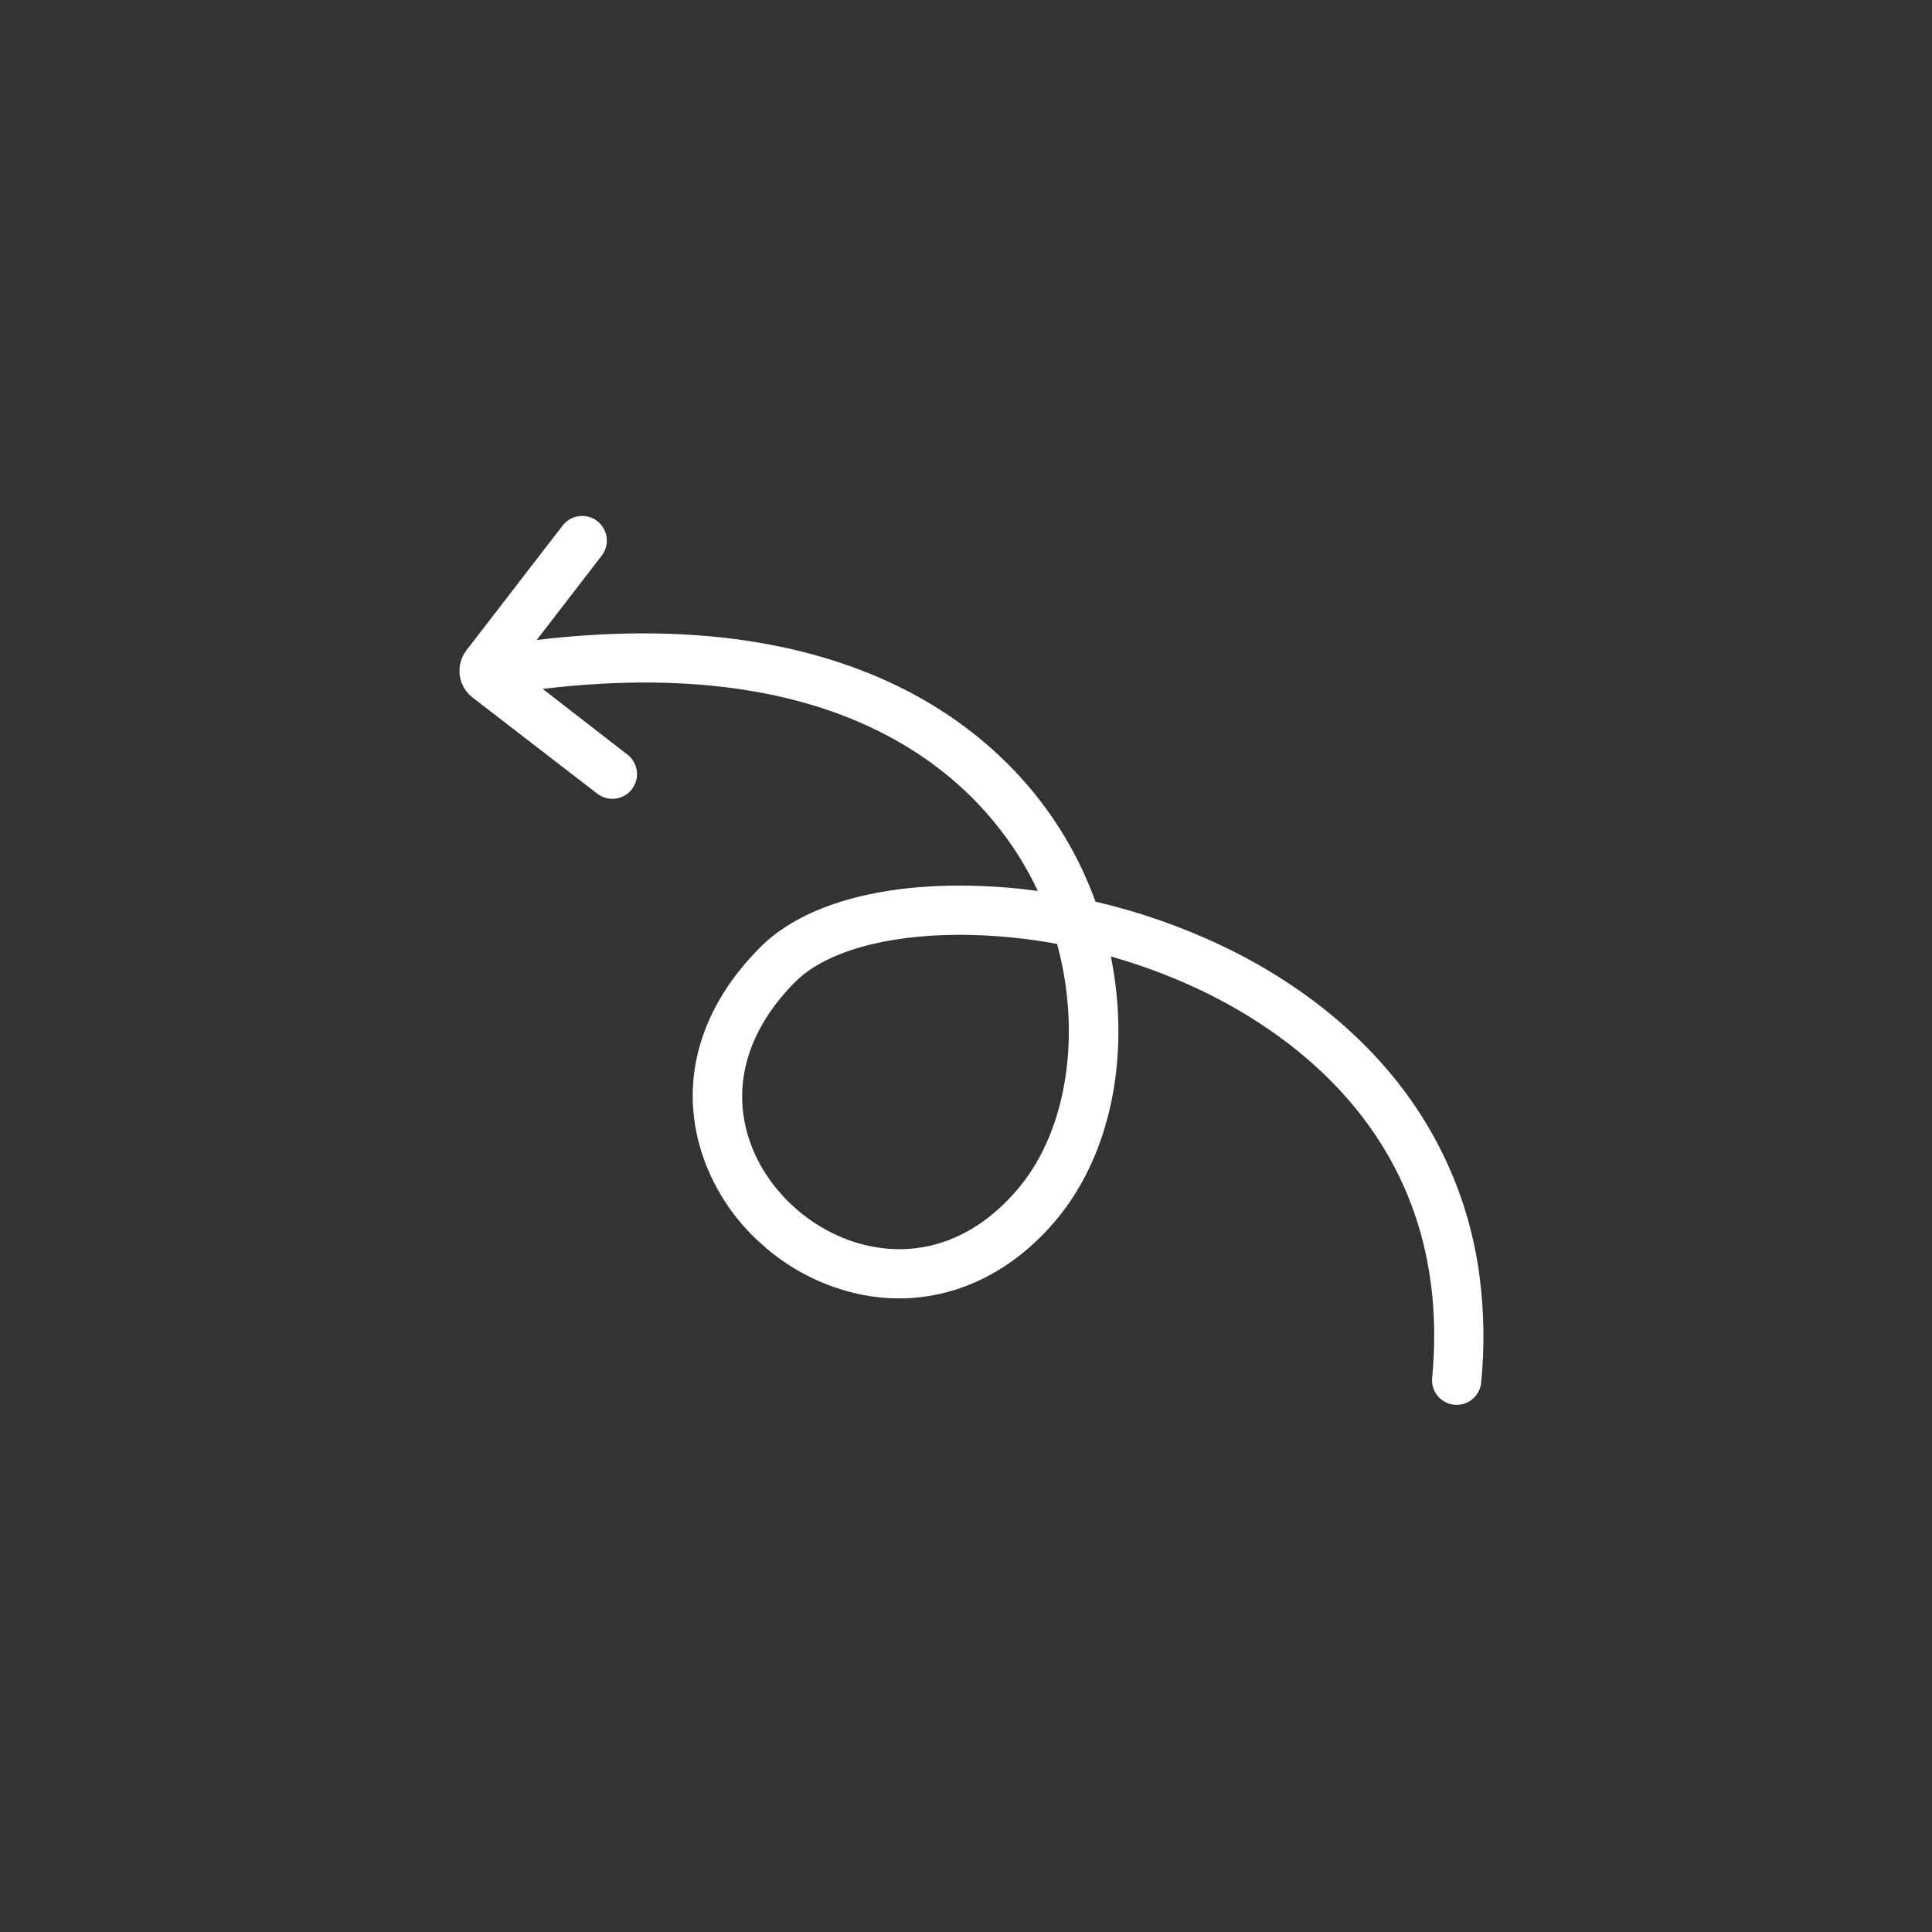 <?xml version="1.0" encoding="UTF-8"?> <svg xmlns="http://www.w3.org/2000/svg" width="93" height="93" viewBox="0 0 93 93" fill="none"><rect x="0" y="0" width="93" height="93" fill="#333333" stroke="none"/><g clip-path="url(#clip0_96_203)"><path d="M27.083 25.298L22.454 31.302C22.191 31.642 22.075 32.073 22.13 32.5C22.185 32.926 22.407 33.313 22.748 33.576L28.752 38.205C29.001 38.397 29.317 38.483 29.629 38.442C29.942 38.402 30.225 38.239 30.417 37.99C30.61 37.74 30.695 37.425 30.655 37.112C30.614 36.8 30.452 36.516 30.202 36.324L26.123 33.161C41.226 31.361 47.249 37.9 49.5 41.99C49.662 42.285 49.814 42.585 49.956 42.889C48.688 42.715 47.41 42.627 46.13 42.629C41.884 42.64 38.501 43.691 36.606 45.587C33.725 48.469 32.706 51.939 33.736 55.355C34.274 57.098 35.28 58.66 36.644 59.871C37.996 61.099 39.651 61.942 41.439 62.314C44.931 63.022 48.371 61.697 50.877 58.679C53.28 55.785 54.234 51.564 53.687 47.331C53.631 46.901 53.559 46.47 53.472 46.041C54.916 46.449 56.323 46.974 57.681 47.61C62.34 49.802 69.996 55.149 68.938 66.343C68.912 66.654 69.01 66.962 69.21 67.201C69.411 67.441 69.697 67.591 70.008 67.62C70.318 67.65 70.628 67.555 70.869 67.358C71.111 67.161 71.265 66.876 71.298 66.566C71.464 64.887 71.442 63.194 71.232 61.52C70.864 58.572 69.808 55.753 68.148 53.289C65.976 50.059 62.706 47.354 58.691 45.465C56.782 44.572 54.786 43.88 52.733 43.403C52.415 42.522 52.028 41.668 51.577 40.847C49.585 37.228 46.398 34.389 42.361 32.635C37.807 30.657 32.249 30.043 25.835 30.807L28.964 26.748C29.059 26.625 29.129 26.483 29.17 26.333C29.211 26.182 29.221 26.025 29.201 25.871C29.181 25.716 29.131 25.567 29.053 25.431C28.976 25.296 28.872 25.178 28.749 25.082C28.625 24.987 28.484 24.917 28.333 24.876C28.183 24.836 28.026 24.825 27.871 24.845C27.716 24.865 27.567 24.915 27.432 24.993C27.297 25.071 27.178 25.174 27.083 25.298L27.083 25.298ZM46.137 44.999C47.73 45 49.319 45.146 50.886 45.438C52.044 49.712 51.413 54.323 49.053 57.165C47.094 59.524 44.558 60.528 41.91 59.991C39.17 59.435 36.798 57.297 36.006 54.671C35.901 54.323 35.824 53.966 35.777 53.606C35.493 51.405 36.36 49.187 38.283 47.263C39.711 45.834 42.574 45.009 46.137 44.999L46.137 44.999Z" fill="white"></path></g><defs><clipPath id="clip0_96_203"><rect width="47.868" height="47.868" fill="white" transform="translate(25.953 73.359) rotate(-97.367)"></rect></clipPath></defs></svg> 